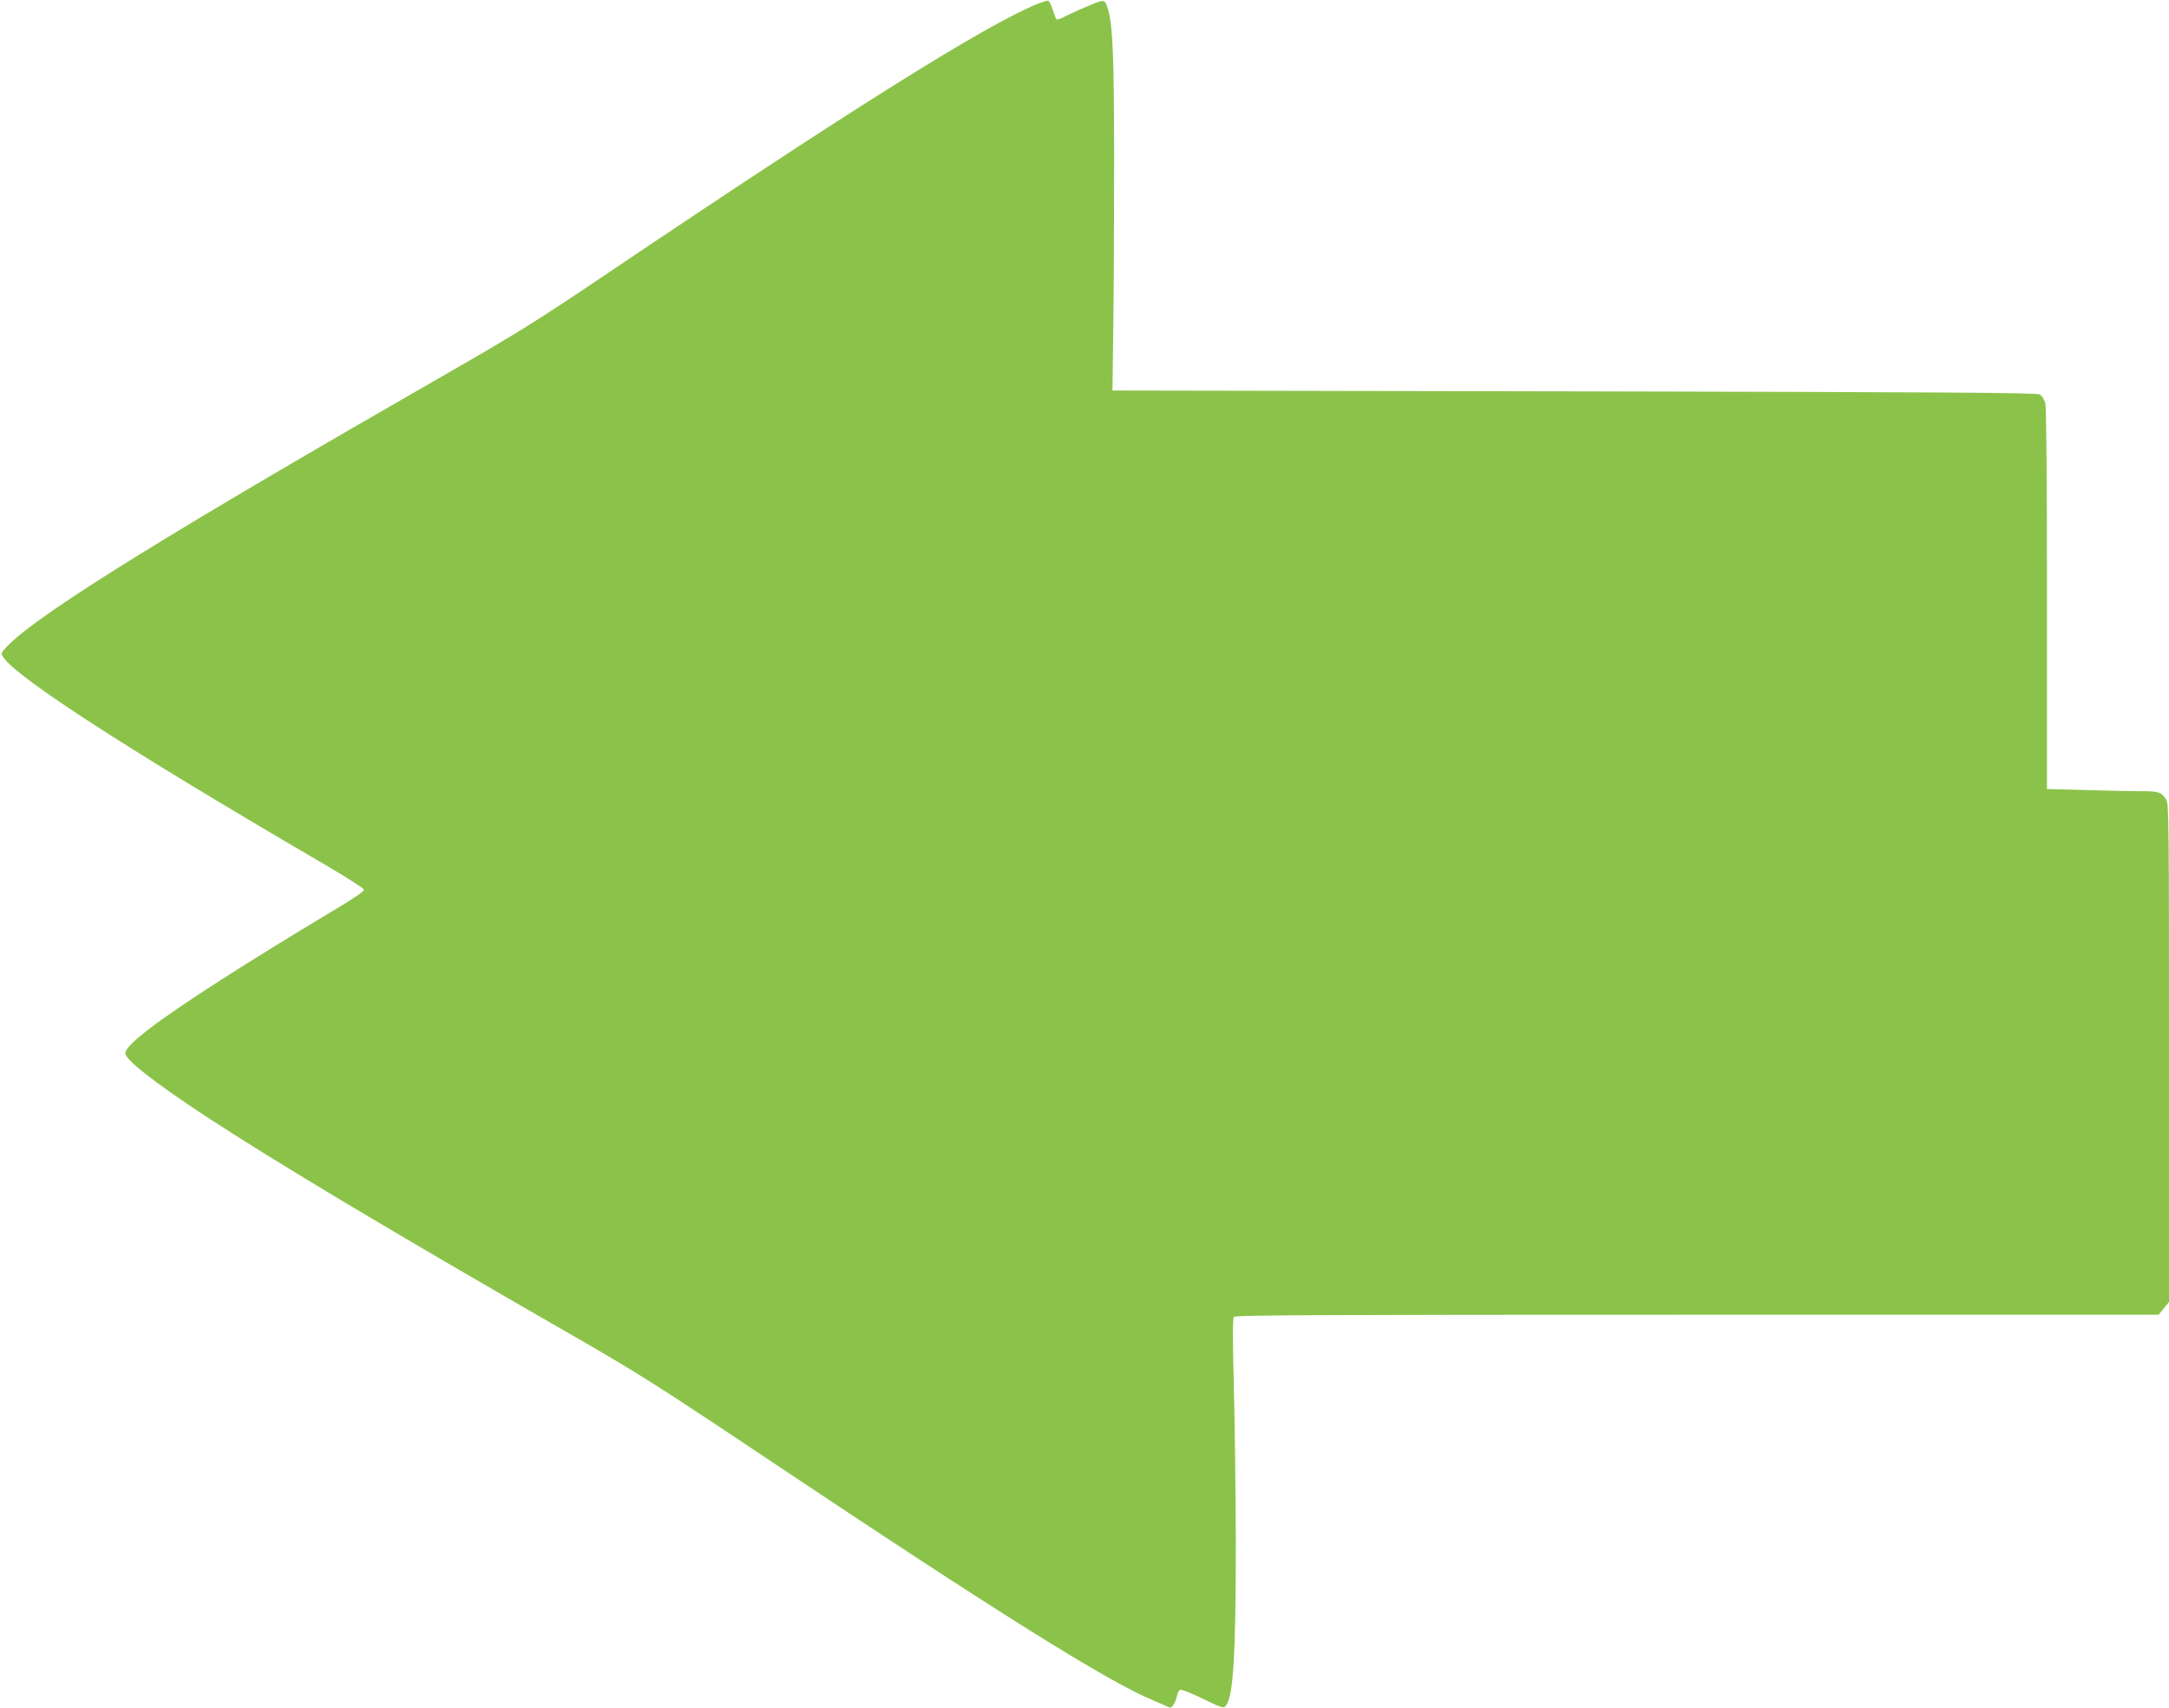 <?xml version="1.0" standalone="no"?>
<!DOCTYPE svg PUBLIC "-//W3C//DTD SVG 20010904//EN"
 "http://www.w3.org/TR/2001/REC-SVG-20010904/DTD/svg10.dtd">
<svg version="1.0" xmlns="http://www.w3.org/2000/svg"
 width="1280pt" height="1008pt" viewBox="0 0 1280 1008"
 preserveAspectRatio="xMidYMid meet">
<g transform="translate(0,1008) scale(0.1,-0.1)"
fill="#8bc34a" stroke="none">
<path d="M6120 10056 c-307 -126 -1098 -621 -2530 -1586 -430 -290 -540 -358
-970 -605 -1581 -907 -2357 -1386 -2562 -1584 -27 -25 -48 -51 -48 -58 0 -86
673 -526 1905 -1245 127 -74 231 -141 233 -149 1 -9 -56 -49 -155 -108 -528
-316 -923 -569 -1105 -708 -104 -80 -148 -124 -148 -150 0 -38 168 -170 470
-369 410 -269 1093 -678 2163 -1293 400 -230 507 -298 1205 -765 1307 -873
1964 -1284 2227 -1392 33 -14 70 -30 83 -36 18 -10 25 -8 36 8 8 10 17 34 21
52 3 18 12 35 19 38 7 3 53 -14 103 -38 152 -73 154 -74 169 -53 43 58 57 307
57 960 -1 303 -6 723 -12 935 -7 274 -7 388 1 397 8 11 513 13 2733 13 l2724
0 30 37 31 38 0 1470 c0 1349 -1 1473 -16 1495 -31 46 -43 50 -149 50 -56 0
-204 3 -328 7 l-227 6 0 1121 c0 744 -4 1134 -10 1158 -6 21 -21 43 -33 50
-17 10 -579 14 -2747 18 l-2725 5 5 385 c3 212 5 660 5 995 -1 593 -8 769 -35
865 -19 66 -20 66 -106 30 -44 -18 -106 -46 -139 -62 -46 -24 -60 -27 -64 -17
-3 8 -12 34 -21 58 -8 25 -19 46 -25 47 -5 1 -35 -8 -65 -20z"/>
</g>
</svg>
